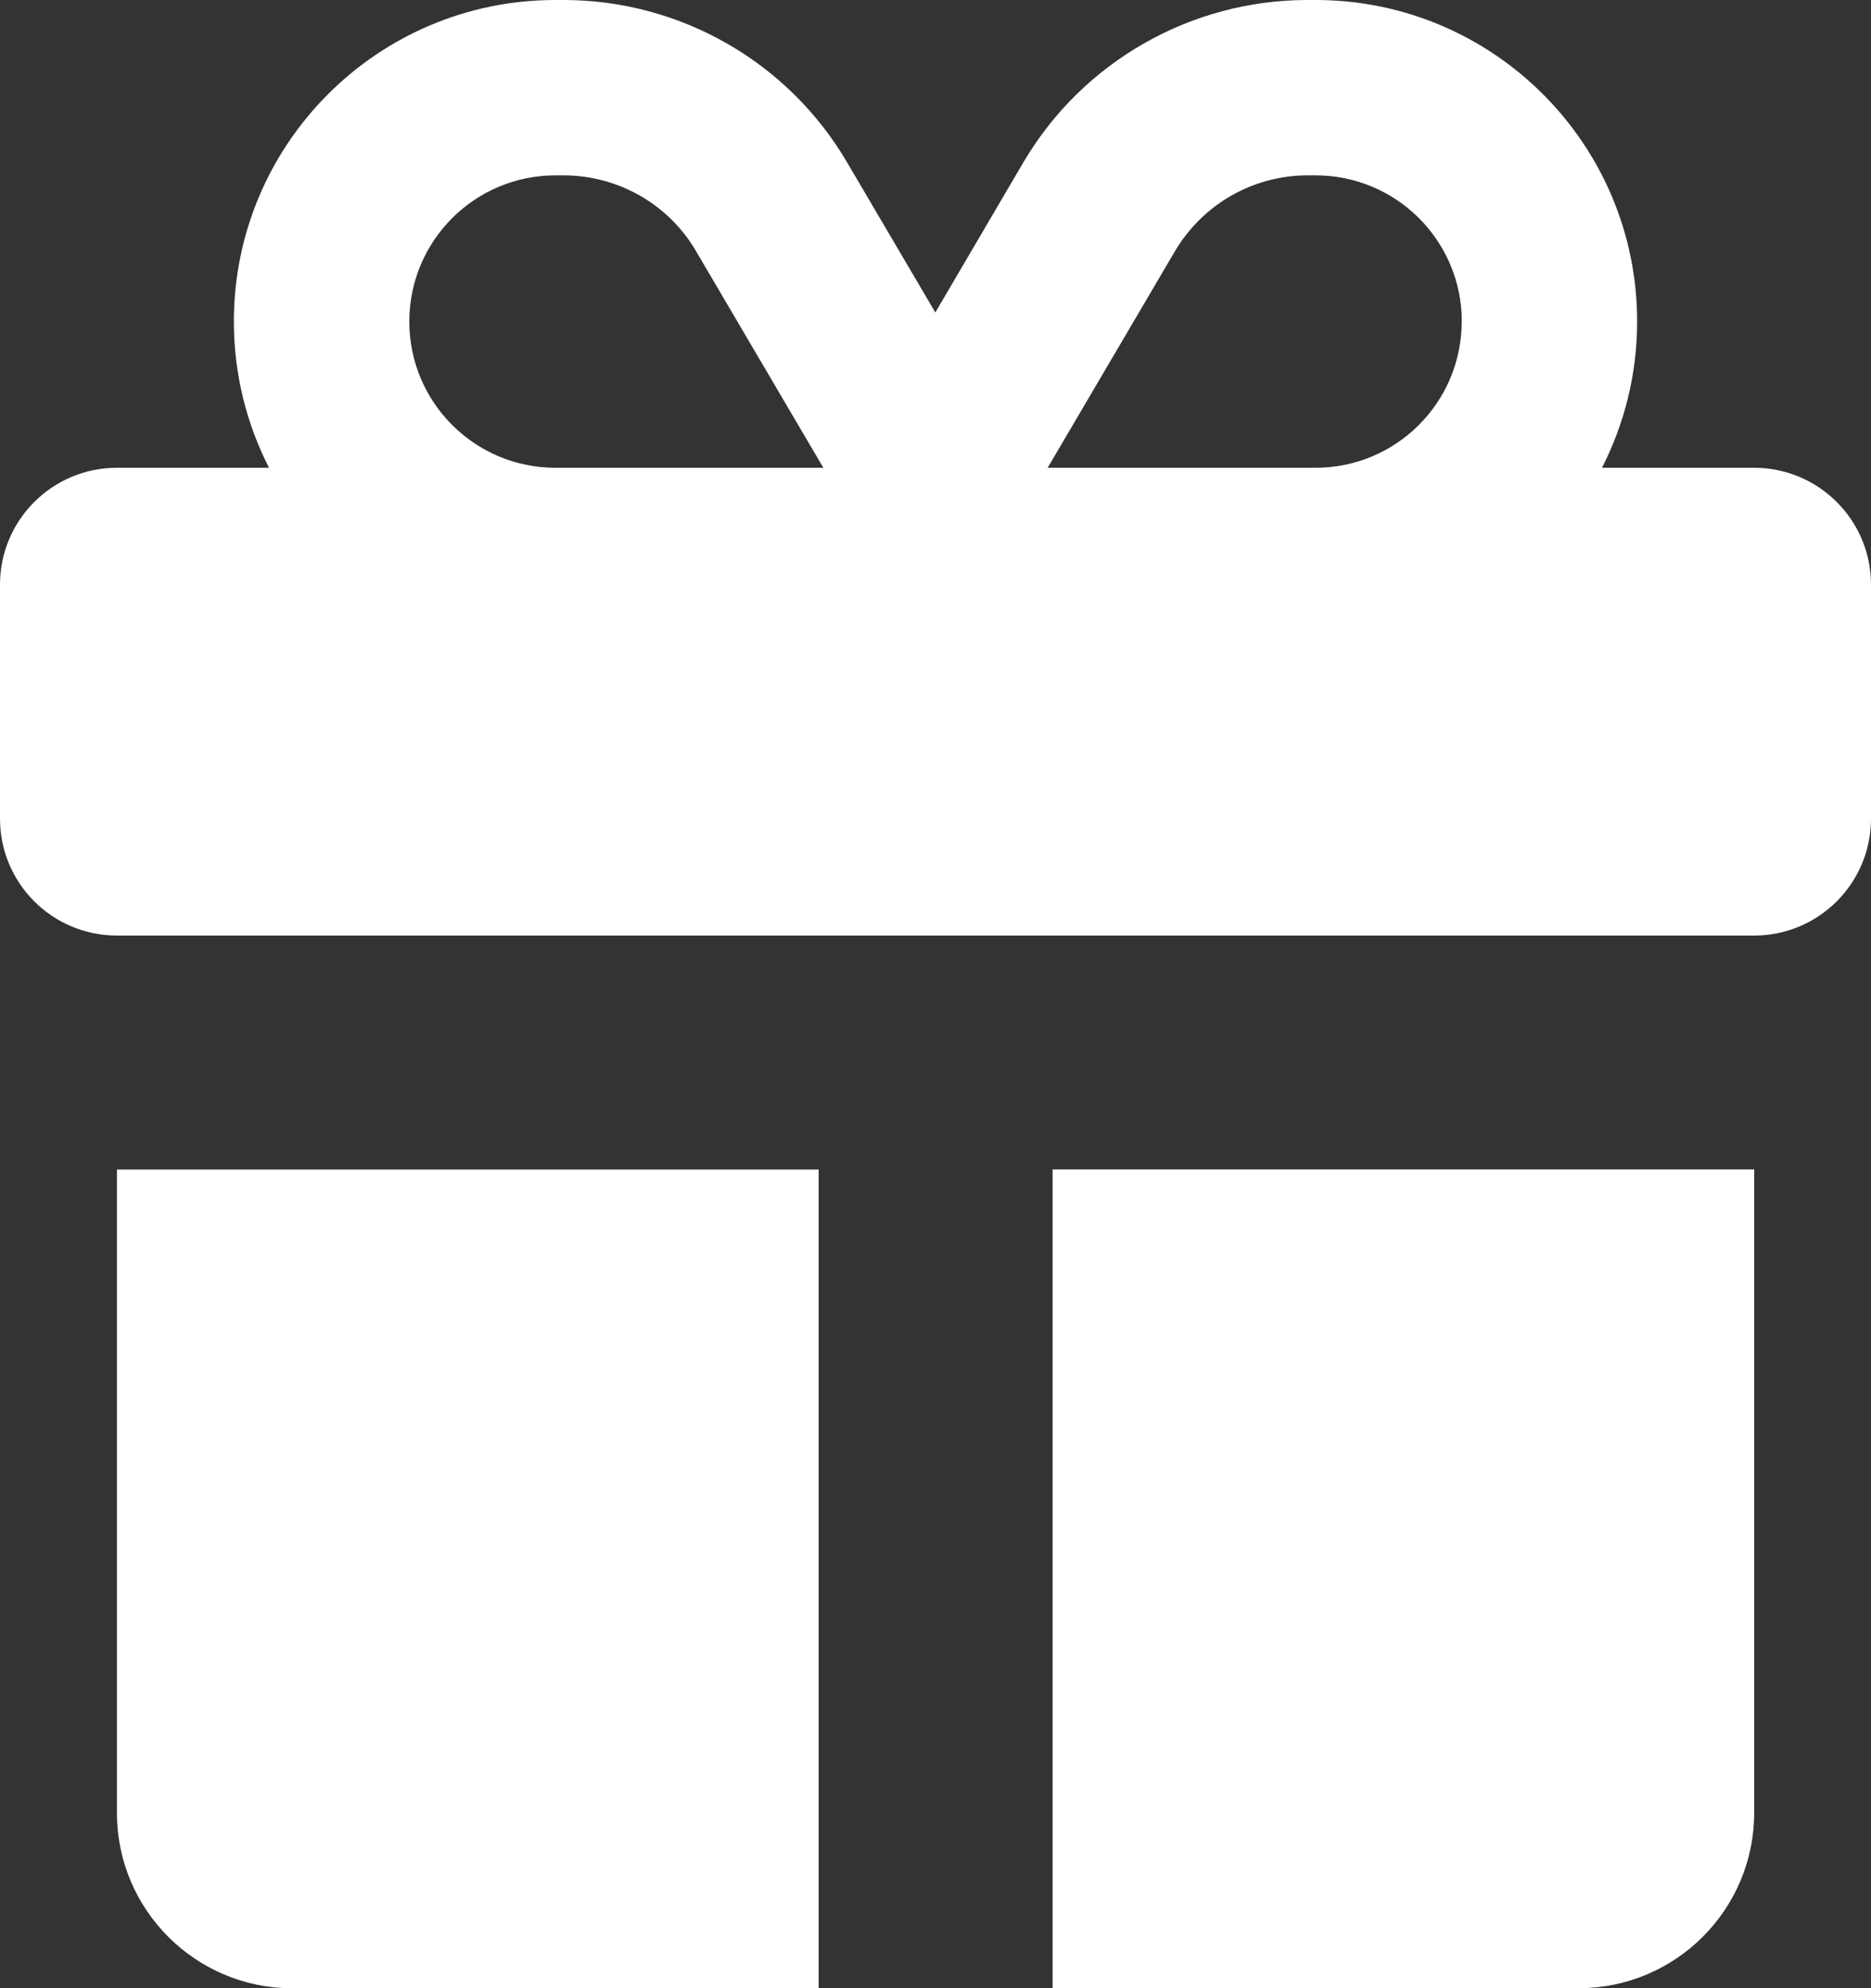 <?xml version="1.0" encoding="UTF-8"?>
<svg id="Tryb_izolacji" data-name="Tryb izolacji" xmlns="http://www.w3.org/2000/svg" viewBox="0 0 162.41 172.56">
  <rect x="0" y="0" width="162.41" height="172.56" fill="#333333" stroke="none"/>
  <defs>
    <style>
      .cls-1 {
        fill: #fff;
        stroke-width: 0px;
      }
    </style>
  </defs>
  <path class="cls-1" d="M60.43,21.82l11.04,18.78h-.41s-22.84,0-22.84,0c-7.01,0-12.69-5.68-12.69-12.69s5.68-12.69,12.69-12.69h.7c4.73,0,9.14,2.51,11.51,6.6ZM20.3,27.91c0,4.57,1.11,8.88,3.05,12.69h-13.2c-5.61,0-10.15,4.54-10.15,10.15v20.3c0,5.61,4.54,10.15,10.15,10.15h142.11c5.61,0,10.15-4.54,10.15-10.15v-20.3c0-5.61-4.54-10.15-10.15-10.15h-13.2c1.94-3.81,3.05-8.12,3.05-12.69,0-15.42-12.5-27.91-27.92-27.91h-.7c-10.12,0-19.51,5.36-24.65,14.08l-7.65,13.04-7.65-13.01C68.42,5.36,59.03,0,48.91,0h-.7c-15.42,0-27.91,12.5-27.91,27.91ZM126.88,27.91c0,7.01-5.68,12.69-12.69,12.69h-22.84s-.41,0-.41,0l11.04-18.78c2.41-4.09,6.79-6.6,11.52-6.6h.7c7.01,0,12.69,5.68,12.69,12.69ZM10.15,101.51v55.83c0,8.41,6.82,15.23,15.23,15.23h45.68s0-71.06,0-71.06H10.15ZM91.36,172.56h45.68c8.41,0,15.23-6.82,15.23-15.23v-55.83s-60.9,0-60.9,0v71.06Z"/>
</svg>